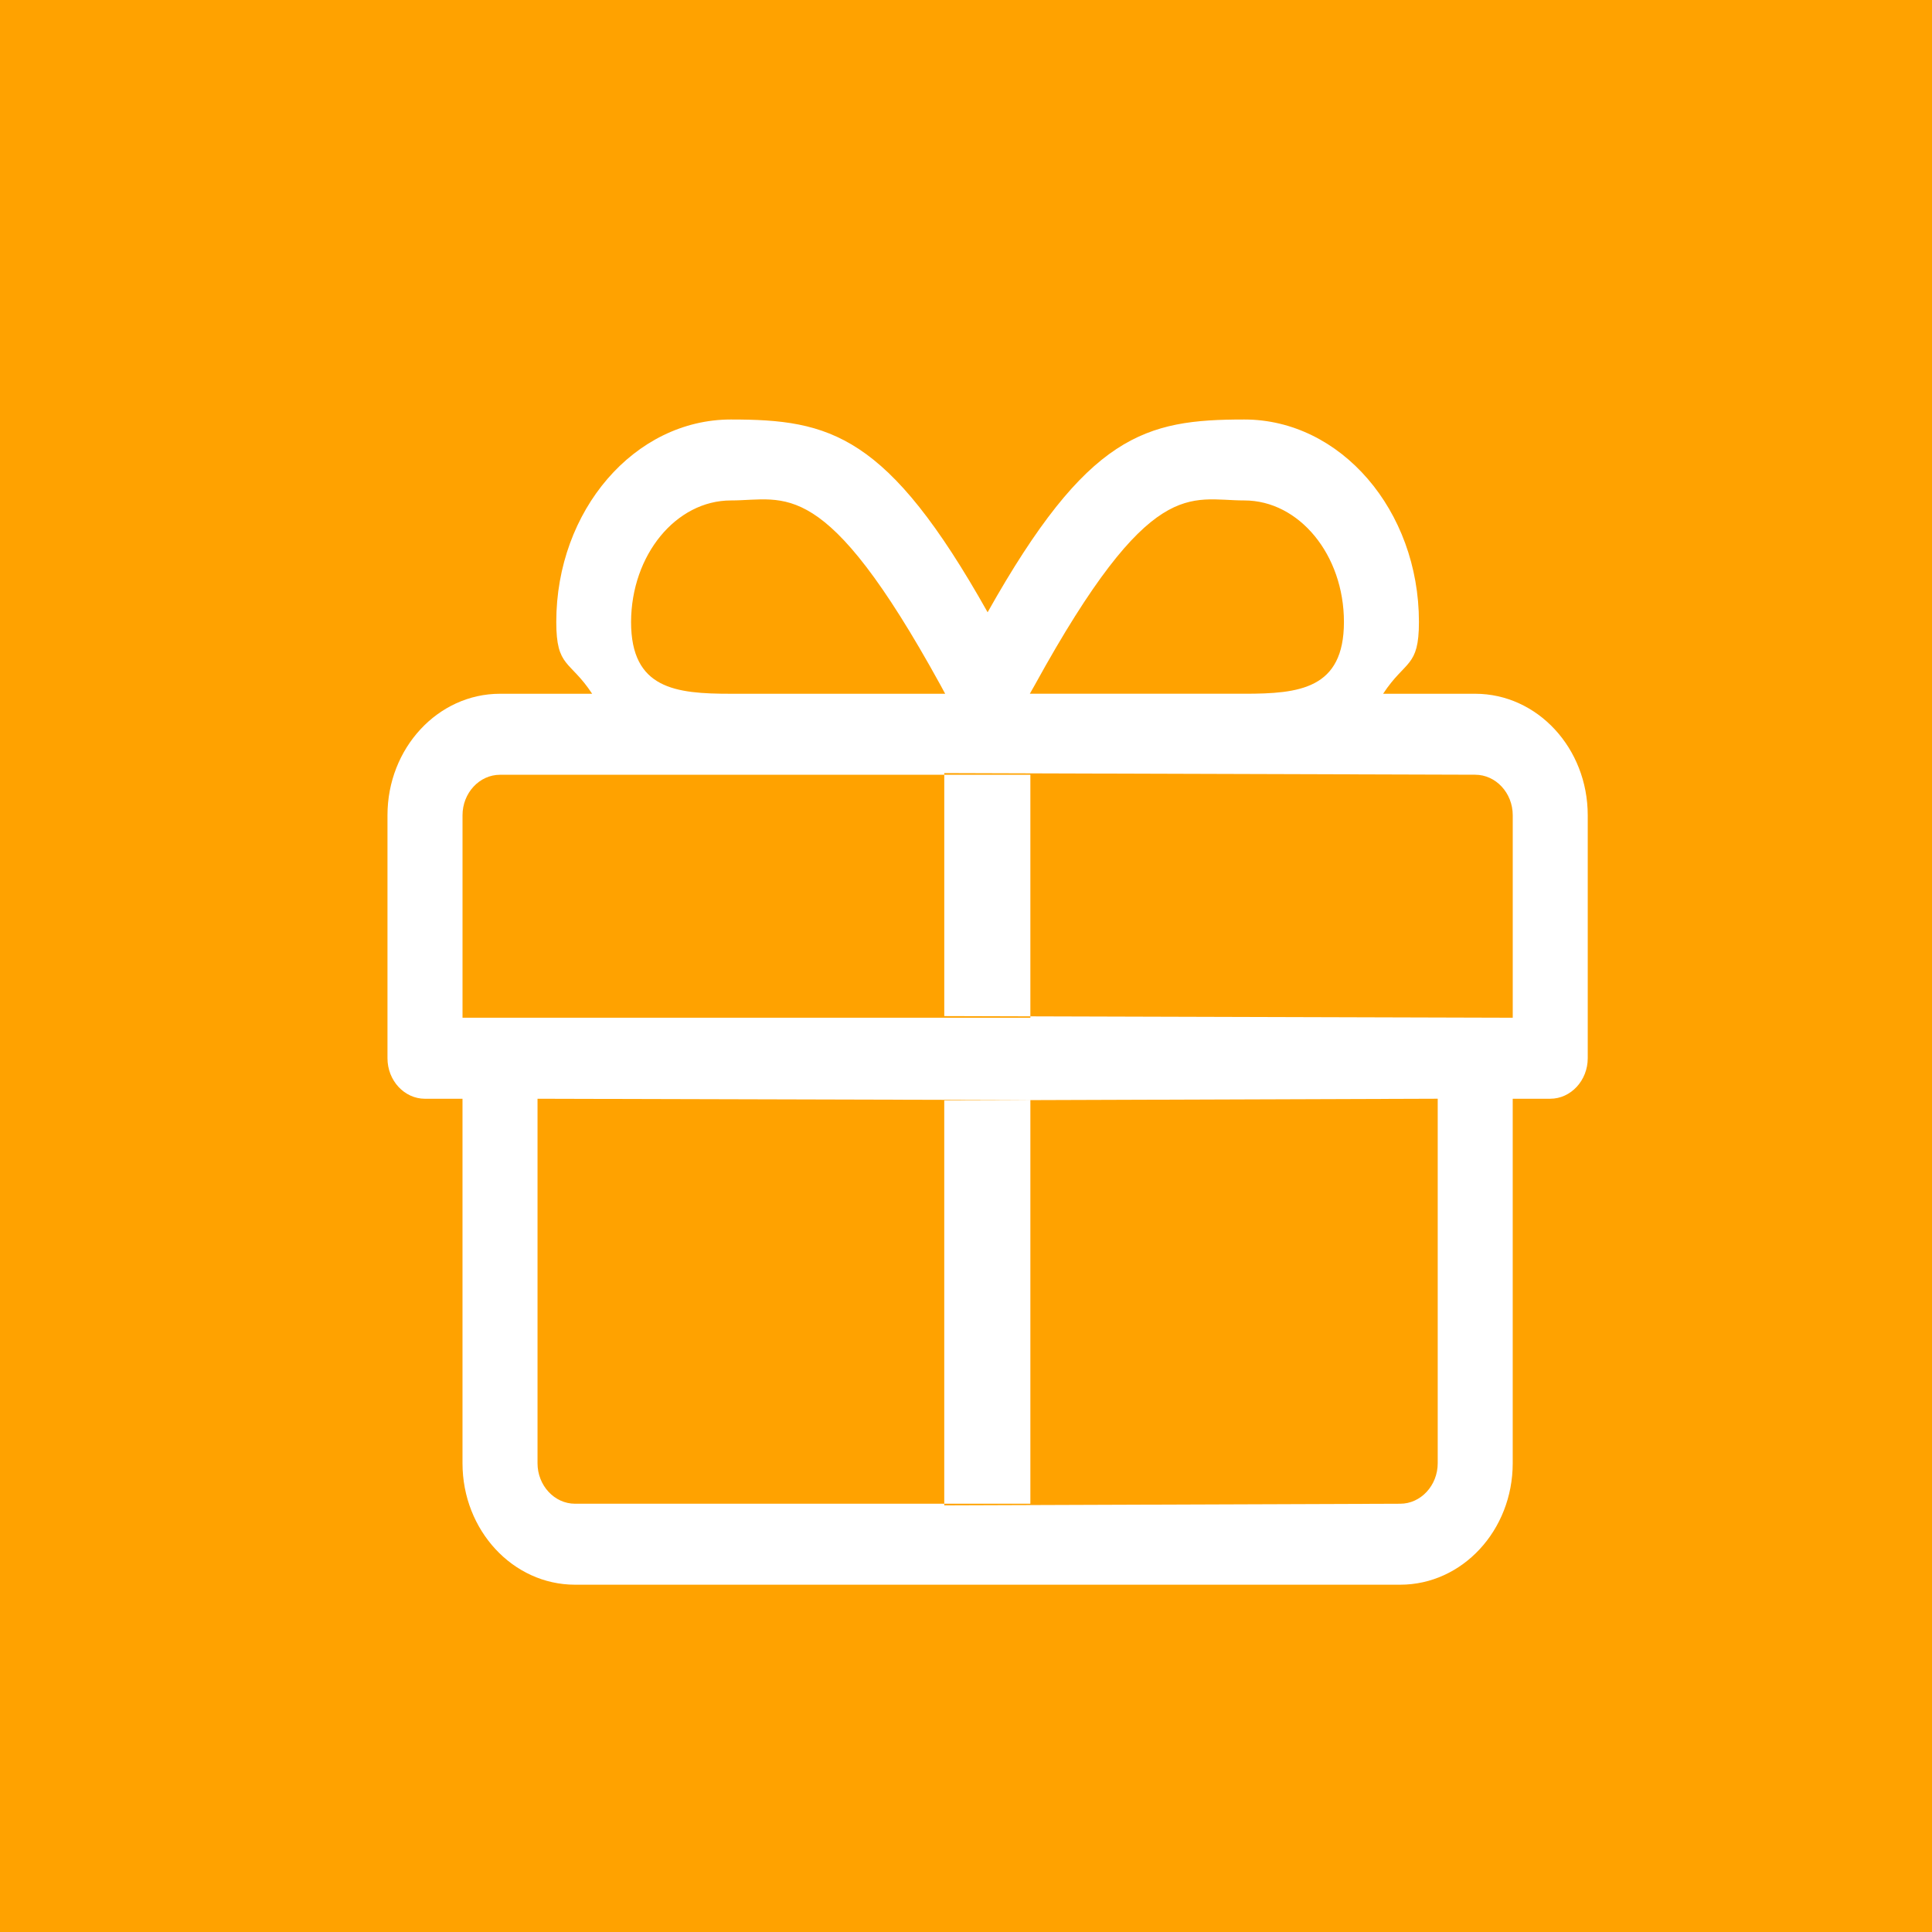 <?xml version="1.0" encoding="utf-8"?>
<!-- Generator: Adobe Illustrator 16.0.0, SVG Export Plug-In . SVG Version: 6.00 Build 0)  -->
<!DOCTYPE svg PUBLIC "-//W3C//DTD SVG 1.1//EN" "http://www.w3.org/Graphics/SVG/1.1/DTD/svg11.dtd">
<svg version="1.1" id="Layer_1" xmlns="http://www.w3.org/2000/svg" xmlns:xlink="http://www.w3.org/1999/xlink" x="0px" y="0px"
	 width="100px" height="100px" viewBox="0 0 100 100" enable-background="new 0 0 100 100" xml:space="preserve">
<g id="_x34_fd19e">
	<rect fill="#4FD19E" width="100" height="100"/>
</g>
<g id="FFA200">
	<rect fill="#FFA200" width="100" height="100"/>
</g>
<g id="Layer_1_1_">
	<g id="gift">
		<path fill="#FFFFFF" d="M76.356,35.909H71.59c1.151-1.755,1.854-1.345,1.854-3.716c0-5.777-4.053-10.48-9.039-10.48
			c-5.131,0-8.104,0.756-13.286,9.978c-5.181-9.222-8.154-9.978-13.287-9.978c-4.987,0-9.039,4.702-9.039,10.48
			c0,2.372,0.703,1.961,1.857,3.716h-4.77c-3.215,0-5.824,2.816-5.824,6.288v12.578c0,1.155,0.873,2.097,1.942,2.097h1.941v18.865
			c0,3.472,2.609,6.287,5.824,6.287h42.712c3.215,0,5.823-2.815,5.823-6.287V56.871h1.941c1.065,0,1.942-0.942,1.942-2.097V42.197
			C82.182,38.725,79.572,35.909,76.356,35.909z M53.57,35.438c6.006-10.914,8.01-9.535,10.836-9.535
			c2.839,0,5.156,2.817,5.156,6.289c0,3.473-2.315,3.716-5.156,3.716H53.304L53.57,35.438z M37.833,25.903
			c2.839,0,4.83-1.379,10.834,9.535l0.255,0.471H37.821c-2.841,0-5.157-0.245-5.157-3.716C32.676,28.72,34.993,25.903,37.833,25.903
			z M53.332,77.833H29.764c-1.068,0-1.942-0.945-1.942-2.097V56.871l25.51,0.068V77.833z M53.332,52.678H23.94V42.197
			c0-1.152,0.873-2.095,1.941-2.095h27.451V52.678z M52.43,77.833h-2.623 M74.416,75.736c0,1.152-0.875,2.097-1.941,2.097
			l-23.601,0.085V56.957l25.542-0.087V75.736z M78.299,52.678l-29.424-0.085V40.015l27.48,0.085c1.069,0,1.944,0.943,1.944,2.096
			V52.678z"/>
	</g>
	<g id="eco" display="none" enable-background="new    ">
		<path display="inline" fill="#FFFFFF" d="M30.59,60.845c-1.553,0-2.93-0.242-4.135-0.729c-1.204-0.483-2.229-1.145-3.074-1.981
			c-0.846-0.836-1.489-1.804-1.929-2.899c-0.44-1.096-0.66-2.242-0.66-3.441c0-1.705,0.387-3.261,1.164-4.663
			c0.775-1.403,1.894-2.536,3.353-3.4c1.459-0.865,3.22-1.298,5.281-1.298s3.816,0.428,5.264,1.283
			c1.447,0.855,2.554,1.975,3.318,3.358c0.765,1.385,1.147,2.887,1.147,4.506c0,0.315-0.018,0.626-0.053,0.929
			s-0.064,0.568-0.086,0.794H26.699c0.069,0.776,0.295,1.432,0.678,1.966c0.383,0.533,0.875,0.941,1.477,1.217
			c0.603,0.278,1.239,0.417,1.911,0.417c0.834,0,1.616-0.194,2.345-0.582c0.729-0.39,1.233-0.916,1.512-1.578l4.724,1.302
			c-0.463,0.938-1.117,1.767-1.963,2.486c-0.845,0.721-1.841,1.286-2.988,1.697C33.248,60.641,31.98,60.845,30.59,60.845z
			 M26.56,49.942h7.921c-0.092-0.72-0.313-1.346-0.66-1.881c-0.347-0.536-0.811-0.948-1.39-1.243s-1.216-0.442-1.911-0.442
			c-0.718,0-1.361,0.147-1.929,0.442c-0.568,0.295-1.024,0.708-1.373,1.243C26.872,48.596,26.652,49.223,26.56,49.942z"/>
		<path display="inline" fill="#FFFFFF" d="M51.575,60.845c-1.553,0-2.93-0.248-4.134-0.742c-1.205-0.495-2.229-1.171-3.075-2.026
			c-0.846-0.857-1.489-1.838-1.929-2.939c-0.44-1.104-0.66-2.277-0.66-3.516c0-1.621,0.387-3.13,1.165-4.526
			c0.775-1.396,1.893-2.522,3.352-3.378c1.46-0.856,3.22-1.284,5.281-1.284c2.085,0,3.85,0.441,5.299,1.321
			c1.448,0.88,2.53,2.028,3.249,3.446l-5.421,1.61c-0.347-0.547-0.794-0.97-1.338-1.268c-0.544-0.296-1.151-0.446-1.823-0.446
			c-0.765,0-1.455,0.189-2.067,0.566c-0.614,0.377-1.101,0.899-1.46,1.564c-0.358,0.666-0.538,1.464-0.538,2.397
			c0,0.909,0.185,1.708,0.555,2.396c0.37,0.688,0.857,1.229,1.458,1.616c0.603,0.388,1.287,0.582,2.05,0.582
			c0.463,0,0.898-0.074,1.303-0.223c0.407-0.149,0.776-0.362,1.112-0.635s0.597-0.584,0.782-0.926l5.419,1.646
			c-0.44,0.915-1.071,1.733-1.893,2.452c-0.822,0.72-1.789,1.286-2.901,1.696C54.25,60.641,52.988,60.845,51.575,60.845z"/>
		<path display="inline" fill="#FFFFFF" d="M71.172,60.845c-1.553,0-2.938-0.248-4.152-0.742c-1.216-0.495-2.242-1.171-3.075-2.026
			c-0.834-0.857-1.465-1.838-1.894-2.939c-0.429-1.104-0.643-2.266-0.643-3.48c0-1.238,0.214-2.411,0.643-3.515
			c0.429-1.103,1.06-2.083,1.894-2.939c0.833-0.856,1.859-1.53,3.075-2.026c1.215-0.495,2.6-0.745,4.152-0.745
			s2.93,0.25,4.133,0.745c1.205,0.496,2.226,1.17,3.058,2.026c0.835,0.856,1.472,1.835,1.911,2.939
			c0.439,1.104,0.661,2.276,0.661,3.515c0,1.215-0.222,2.377-0.661,3.48c-0.44,1.102-1.077,2.082-1.911,2.939
			c-0.834,0.855-1.853,1.531-3.058,2.026C74.102,60.597,72.723,60.845,71.172,60.845z M67.106,51.657
			c0,0.909,0.179,1.708,0.538,2.396c0.359,0.688,0.841,1.221,1.442,1.598c0.604,0.378,1.297,0.566,2.087,0.566
			c0.763,0,1.452-0.193,2.065-0.582c0.614-0.388,1.094-0.928,1.443-1.615c0.347-0.688,0.52-1.476,0.52-2.363
			c0-0.91-0.173-1.709-0.52-2.397c-0.349-0.688-0.829-1.22-1.443-1.597c-0.613-0.377-1.305-0.566-2.065-0.566
			c-0.79,0-1.483,0.189-2.087,0.566c-0.602,0.377-1.083,0.91-1.442,1.597C67.285,49.948,67.106,50.746,67.106,51.657z"/>
	</g>
	<rect x="20.158" y="7" display="none" fill="#FF00FF" width="60.004" height="85.722"/>
</g>
</svg>
